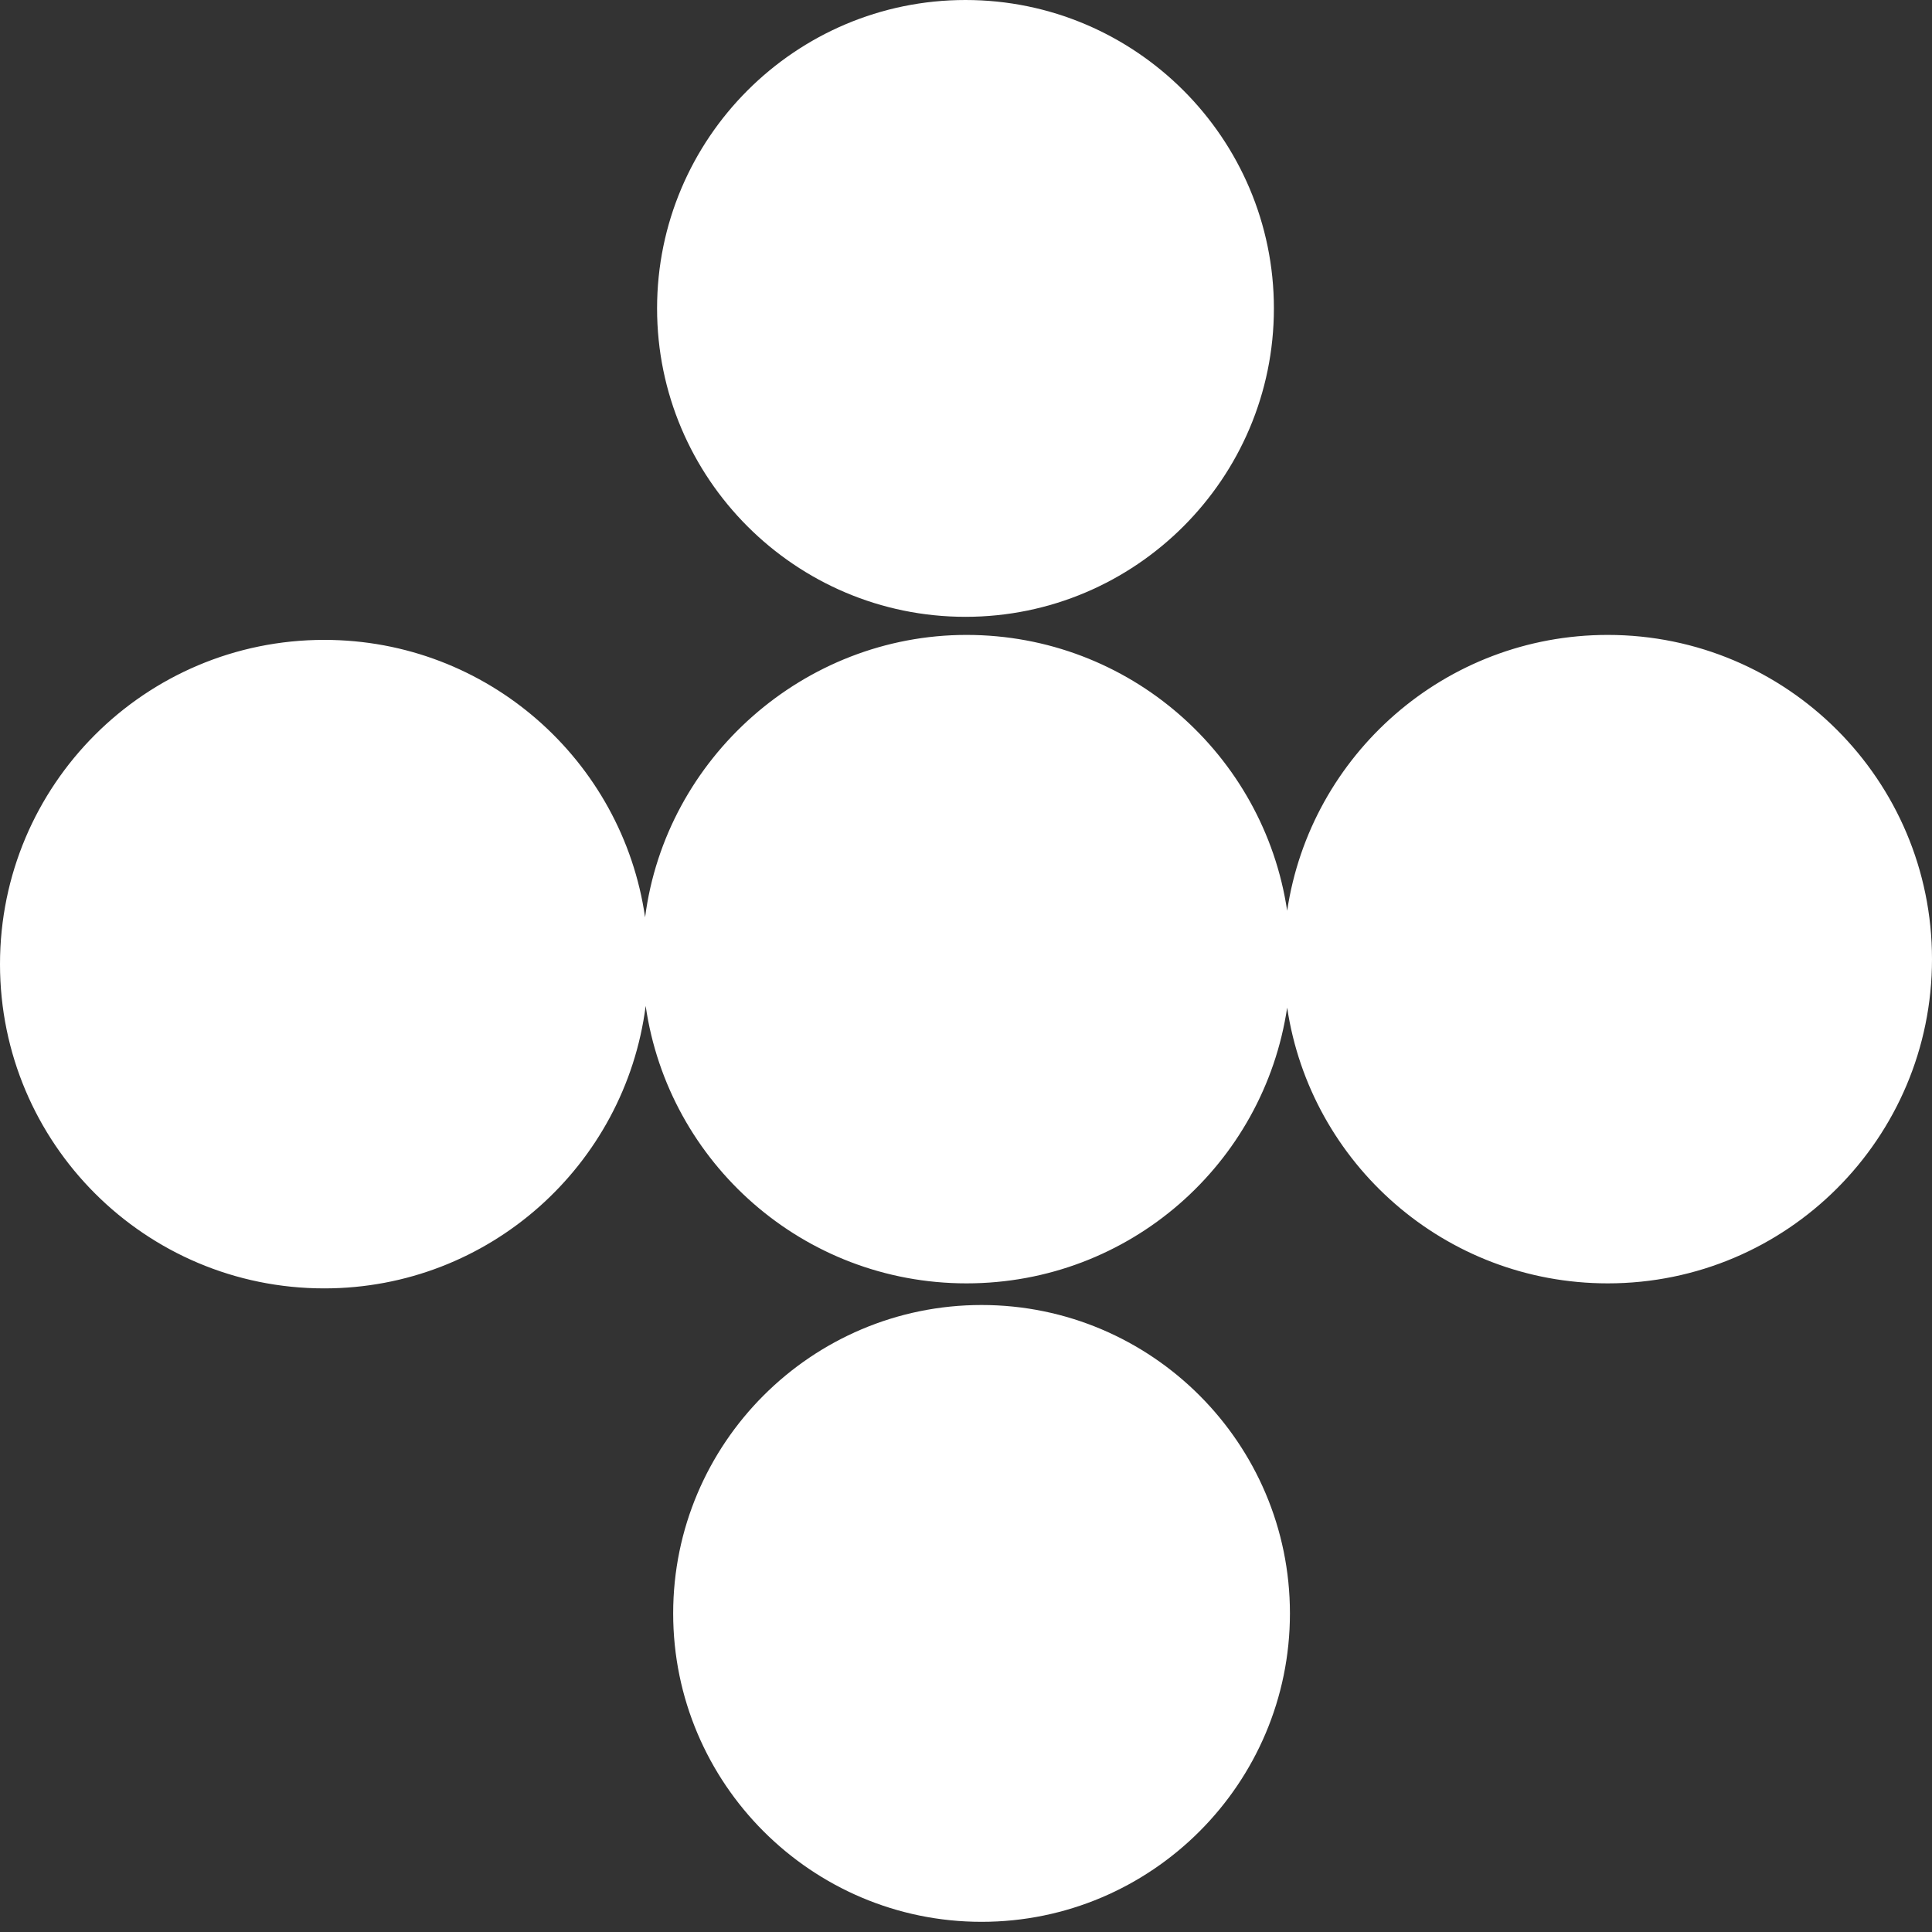 <svg xmlns="http://www.w3.org/2000/svg" width="30" height="30" viewBox="0 0 30 30" fill="none"><rect x="0" y="0" width="30" height="30" fill="#333333" stroke="none"/><g clip-path="url(#clip0_1450_1055)"><path d="M14.992 9.578C17.632 9.578 19.781 7.429 19.781 4.789C19.781 2.149 17.632 0 14.992 0C12.351 0 10.203 2.149 10.203 4.789C10.203 7.429 12.351 9.578 14.992 9.578ZM15.242 20.264C12.601 20.264 10.453 22.413 10.453 25.053C10.453 27.693 12.601 29.842 15.242 29.842C17.882 29.842 20.03 27.693 20.03 25.053C20.03 22.413 17.882 20.264 15.242 20.264ZM24.965 9.859C22.44 9.859 20.349 11.719 19.987 14.142C19.625 11.719 17.534 9.859 15.008 9.859C12.483 9.859 10.336 11.771 10.017 14.244C9.665 11.808 7.569 9.936 5.035 9.936C2.255 9.936 0 12.189 0 14.971C0 17.753 2.255 20.006 5.035 20.006C7.594 20.006 9.707 18.094 10.026 15.62C10.378 18.057 12.474 19.928 15.008 19.928C17.542 19.928 19.625 18.069 19.987 15.646C20.349 18.069 22.44 19.928 24.965 19.928C27.745 19.928 30 17.674 30 14.894C30 12.114 27.745 9.859 24.965 9.859Z" fill="white"></path></g><defs><clipPath id="clip0_1450_1055"><rect width="30" height="29.842" fill="white"></rect></clipPath></defs></svg>